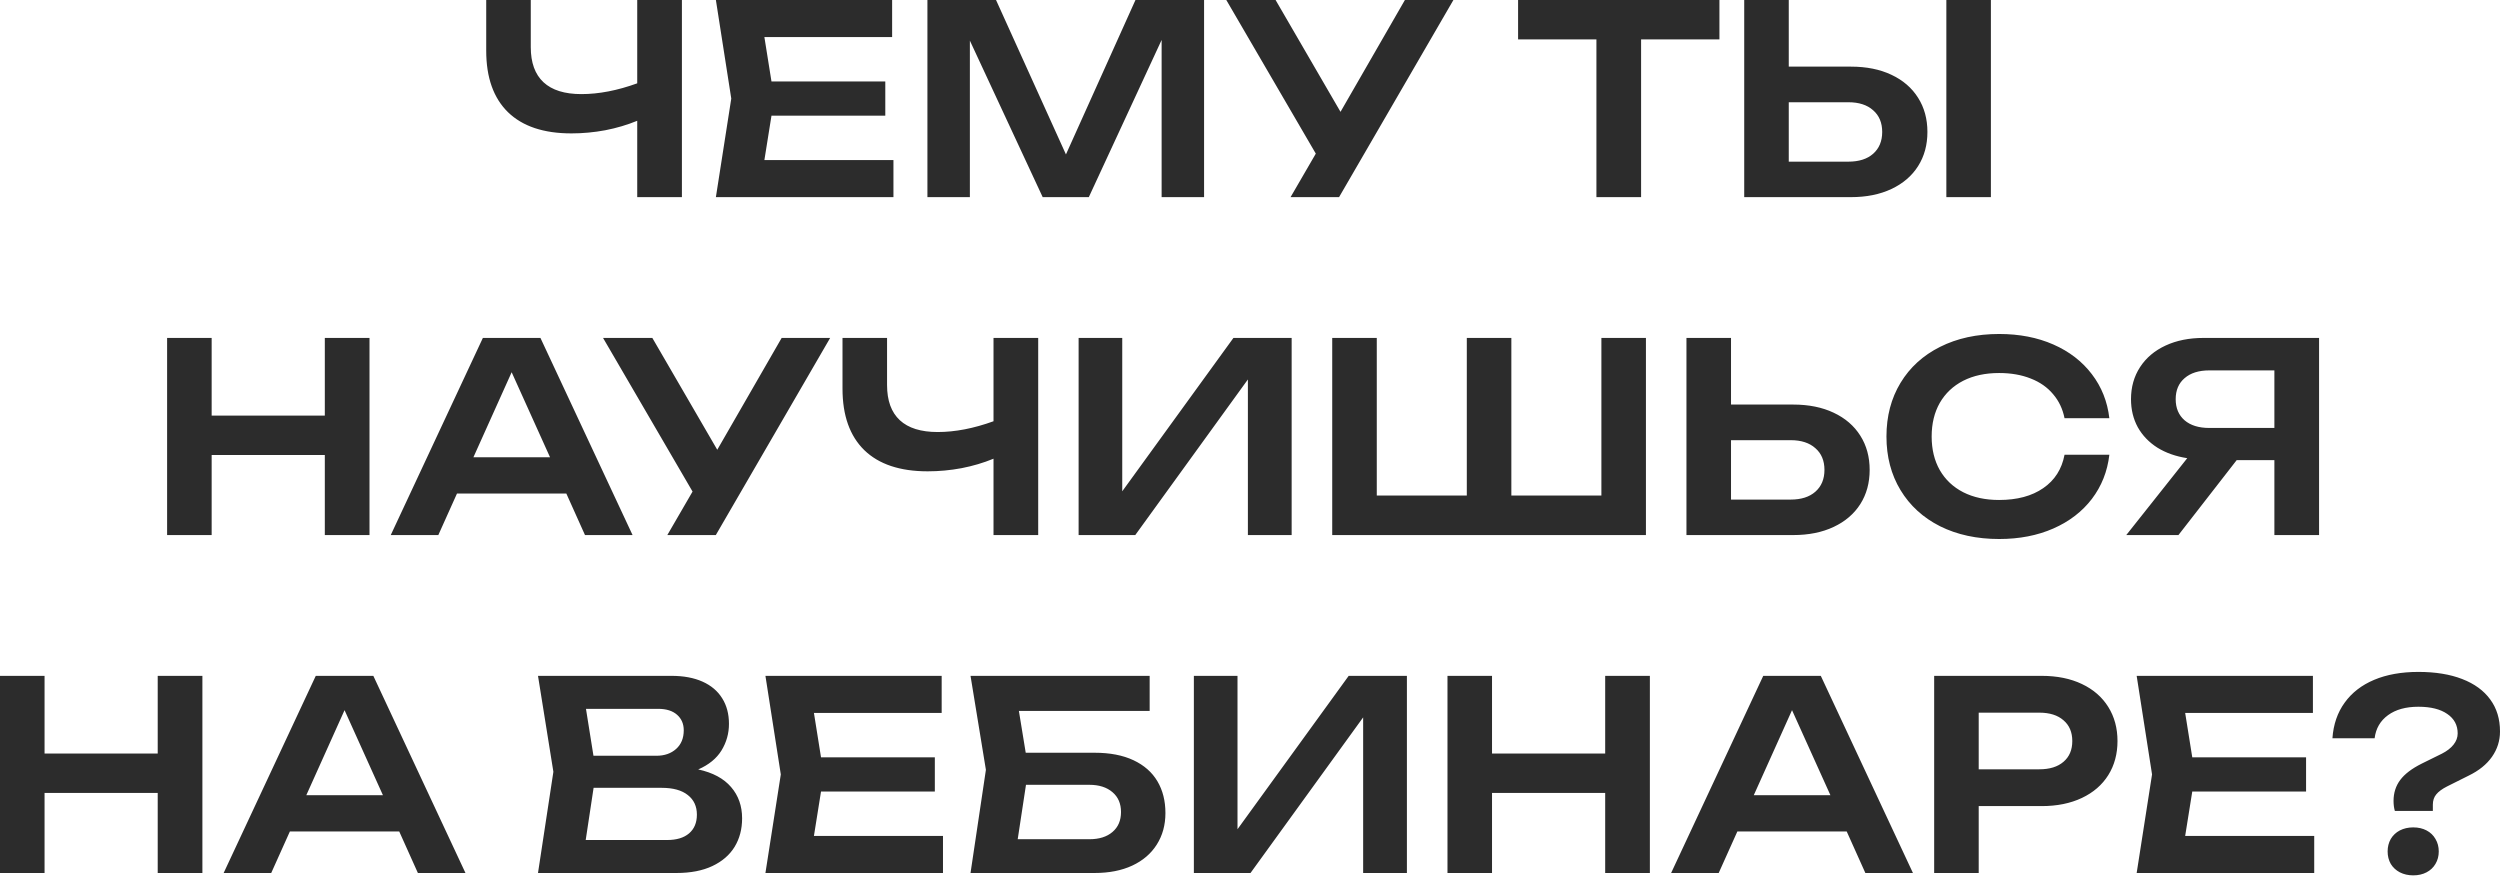 <?xml version="1.0" encoding="UTF-8"?> <svg xmlns="http://www.w3.org/2000/svg" width="1746" height="612" viewBox="0 0 1746 612" fill="none"> <path d="M445.039 0H476.247V137.681H445.039V84.353C438.063 87.229 430.629 89.432 422.735 90.962C414.902 92.43 407.009 93.165 399.054 93.165C379.717 93.165 364.97 88.239 354.812 78.387C344.654 68.474 339.575 54.155 339.575 35.43V0H370.691V32.952C370.691 43.783 373.659 51.952 379.595 57.459C385.53 62.966 394.342 65.72 406.029 65.72C418.207 65.72 431.21 63.211 445.039 58.193V0ZM538.802 80.773L533.845 111.797H623.98V137.681H499.975L510.715 68.841L499.975 0H623.063V25.884H533.845L538.802 56.908H618.29V80.773H538.802ZM744.456 107.851L793.012 0H840.925V137.681H811.277V27.904L760.427 137.681H728.209L677.359 28.363V137.681H647.712V0H695.625L744.456 107.851ZM936.21 78.111L981.186 0H1015.06L935.2 137.681H901.331L918.954 107.3L856.447 0H890.867L936.21 78.111ZM1060.23 0H1200.85V27.536H1146.14V137.681H1114.94V27.536H1060.23V0ZM1292.69 46.536C1303.52 46.536 1312.94 48.433 1320.96 52.227C1329.04 56.021 1335.25 61.375 1339.59 68.29C1343.94 75.144 1346.11 83.099 1346.11 92.155C1346.11 101.211 1343.94 109.166 1339.59 116.02C1335.25 122.873 1329.04 128.197 1320.96 131.991C1312.94 135.785 1303.52 137.681 1292.69 137.681H1218.16V0H1249.27V46.536H1292.69ZM1290.94 112.899C1298.29 112.899 1304.04 111.063 1308.2 107.392C1312.42 103.659 1314.53 98.58 1314.53 92.155C1314.53 85.73 1312.42 80.681 1308.2 77.01C1304.04 73.277 1298.29 71.411 1290.94 71.411H1249.27V112.899H1290.94ZM1359.33 137.681V0H1390.44V137.681H1359.33ZM226.852 290.255V236.009H258.059V373.69H226.852V317.792H147.822V373.69H116.706V236.009H147.822V290.255H226.852ZM441.786 373.69H408.559L395.526 344.686H319.158L306.124 373.69H272.897L337.24 236.009H377.443L441.786 373.69ZM357.342 259.966L330.632 319.352H384.144L357.342 259.966ZM500.936 314.12L545.912 236.009H579.782L499.927 373.69H466.057L483.68 343.309L421.173 236.009H455.593L500.936 314.12ZM693.869 236.009H725.077V373.69H693.869V320.362C686.894 323.238 679.459 325.441 671.565 326.971C663.732 328.439 655.839 329.173 647.884 329.173C628.547 329.173 613.8 324.247 603.642 314.396C593.484 304.483 588.406 290.164 588.406 271.439V236.009H619.521V268.961C619.521 279.792 622.489 287.961 628.425 293.468C634.36 298.975 643.172 301.729 654.86 301.729C667.037 301.729 680.04 299.22 693.869 294.202V236.009ZM783.777 343.125L861.429 236.009H902.091V373.69H871.526V265.014L792.864 373.69H753.303V236.009H783.777V343.125ZM1118.41 346.062V236.009H1149.52V373.69H930.425V236.009H961.541V346.062H1024.42V236.009H1055.53V346.062H1118.41ZM1252.35 282.545C1263.18 282.545 1272.61 284.442 1280.62 288.236C1288.7 292.03 1294.91 297.384 1299.26 304.299C1303.6 311.152 1305.77 319.107 1305.77 328.164C1305.77 337.22 1303.6 345.175 1299.26 352.029C1294.91 358.882 1288.7 364.206 1280.62 368C1272.61 371.793 1263.18 373.69 1252.35 373.69H1177.82V236.009H1208.94V282.545H1252.35ZM1250.61 348.908C1257.95 348.908 1263.7 347.072 1267.86 343.4C1272.09 339.668 1274.2 334.589 1274.2 328.164C1274.2 321.739 1272.09 316.69 1267.86 313.019C1263.7 309.286 1257.95 307.42 1250.61 307.42H1208.94V348.908H1250.61ZM1473.17 317.608C1471.82 329.235 1467.75 339.515 1460.96 348.449C1454.17 357.322 1445.21 364.206 1434.07 369.101C1422.93 373.996 1410.33 376.444 1396.25 376.444C1380.65 376.444 1366.88 373.476 1354.95 367.541C1343.08 361.544 1333.87 353.13 1327.32 342.299C1320.77 331.468 1317.5 318.985 1317.5 304.85C1317.5 290.714 1320.77 278.231 1327.32 267.4C1333.87 256.569 1343.08 248.186 1354.95 242.251C1366.88 236.254 1380.65 233.255 1396.25 233.255C1410.33 233.255 1422.93 235.703 1434.07 240.598C1445.21 245.494 1454.17 252.408 1460.96 261.342C1467.75 270.215 1471.82 280.465 1473.17 292.091H1441.87C1440.59 285.605 1437.92 280.006 1433.89 275.294C1429.91 270.521 1424.71 266.88 1418.28 264.371C1411.86 261.801 1404.48 260.516 1396.16 260.516C1386.55 260.516 1378.2 262.321 1371.1 265.932C1364.07 269.542 1358.62 274.682 1354.76 281.352C1350.97 288.022 1349.07 295.855 1349.07 304.85C1349.07 313.845 1350.97 321.677 1354.76 328.347C1358.62 335.017 1364.07 340.157 1371.1 343.768C1378.2 347.378 1386.55 349.183 1396.16 349.183C1408.77 349.183 1419.05 346.429 1427 340.922C1435.02 335.415 1439.97 327.644 1441.87 317.608H1473.17ZM1619.64 236.009V373.69H1588.43V321.371H1562.09L1521.42 373.69H1484.98L1527.57 319.995C1519.62 318.771 1512.67 316.323 1506.74 312.652C1500.86 308.919 1496.3 304.177 1493.06 298.425C1489.88 292.611 1488.29 286.064 1488.29 278.782C1488.29 270.338 1490.4 262.872 1494.62 256.386C1498.84 249.9 1504.78 244.882 1512.43 241.333C1520.08 237.784 1528.89 236.009 1538.86 236.009H1619.64ZM1588.43 298.884V258.681H1542.99C1535.65 258.681 1529.9 260.486 1525.74 264.096C1521.58 267.645 1519.5 272.54 1519.5 278.782C1519.5 285.024 1521.58 289.95 1525.74 293.56C1529.9 297.109 1535.65 298.884 1542.99 298.884H1588.43ZM110.145 526.264V472.018H141.353V609.699H110.145V553.801H31.116V609.699H4.51008e-05V472.018H31.116V526.264H110.145ZM325.08 609.699H291.853L278.819 580.694H202.452L189.418 609.699H156.191L220.534 472.018H260.737L325.08 609.699ZM240.635 495.975L213.925 555.361H267.437L240.635 495.975ZM487.629 537.371C497.786 539.574 505.435 543.673 510.575 549.67C515.716 555.606 518.286 562.888 518.286 571.516C518.286 579.042 516.542 585.682 513.054 591.434C509.566 597.124 504.395 601.591 497.542 604.835C490.688 608.078 482.335 609.699 472.484 609.699H375.74L386.479 539.023L375.74 472.018H468.996C477.44 472.018 484.661 473.364 490.658 476.057C496.654 478.749 501.213 482.604 504.334 487.622C507.516 492.64 509.107 498.606 509.107 505.52C509.107 512.252 507.363 518.462 503.875 524.153C500.387 529.783 494.972 534.189 487.629 537.371ZM477.532 510.018C477.532 505.551 475.972 501.941 472.851 499.187C469.73 496.433 465.355 495.057 459.725 495.057H409.242L414.474 527.825H458.44C464.07 527.825 468.659 526.234 472.208 523.052C475.757 519.87 477.532 515.525 477.532 510.018ZM465.967 586.661C472.514 586.661 477.593 585.131 481.203 582.071C484.875 578.95 486.711 574.575 486.711 568.946C486.711 563.132 484.6 558.574 480.377 555.269C476.155 551.904 470.097 550.221 462.203 550.221H414.566L409.058 586.661H465.967ZM573.401 552.791L568.445 583.815H658.58V609.699H534.575L545.314 540.859L534.575 472.018H657.662V497.902H568.445L573.401 528.926H652.889V552.791H573.401ZM764.461 525.714C775.17 525.714 784.226 527.458 791.63 530.946C799.035 534.433 804.603 539.329 808.336 545.632C812.068 551.934 813.935 559.339 813.935 567.844C813.935 576.166 811.915 583.509 807.877 589.873C803.899 596.176 798.178 601.071 790.712 604.559C783.308 607.986 774.558 609.699 764.461 609.699H677.814L688.553 537.646L677.814 472.018H802.92V496.525H711.592L716.365 525.714H764.461ZM760.882 586.11C767.674 586.11 773.028 584.427 776.944 581.062C780.922 577.696 782.911 573.045 782.911 567.11C782.911 561.235 780.922 556.615 776.944 553.25C772.967 549.823 767.582 548.11 760.79 548.11H716.548L710.766 586.11H760.882ZM864.27 579.134L941.922 472.018H982.584V609.699H952.019V501.023L873.357 609.699H833.797V472.018H864.27V579.134ZM1121.06 526.264V472.018H1152.27V609.699H1121.06V553.801H1042.03V609.699H1010.92V472.018H1042.03V526.264H1121.06ZM1336 609.699H1302.77L1289.74 580.694H1213.37L1200.34 609.699H1167.11L1231.45 472.018H1271.65L1336 609.699ZM1251.55 495.975L1224.84 555.361H1278.36L1251.55 495.975ZM1425.9 472.018C1436.67 472.018 1446.03 473.915 1453.99 477.709C1462 481.503 1468.15 486.857 1472.44 493.772C1476.72 500.625 1478.86 508.549 1478.86 517.545C1478.86 526.54 1476.72 534.464 1472.44 541.318C1468.15 548.171 1462 553.495 1453.99 557.289C1445.97 561.082 1436.61 562.979 1425.9 562.979H1381.93V609.699H1350.82V472.018H1425.9ZM1424.25 537.279C1431.47 537.279 1437.1 535.535 1441.14 532.047C1445.24 528.559 1447.29 523.725 1447.29 517.545C1447.29 511.364 1445.24 506.53 1441.14 503.042C1437.1 499.493 1431.47 497.718 1424.25 497.718H1381.93V537.279H1424.25ZM1531.08 552.791L1526.12 583.815H1616.25V609.699H1492.25L1502.99 540.859L1492.25 472.018H1615.34V497.902H1526.12L1531.08 528.926H1610.56V552.791H1531.08ZM1671.65 559.4C1671.65 553.77 1673.21 548.875 1676.33 544.714C1679.45 540.553 1684.44 536.759 1691.29 533.332L1705.43 526.356C1708.92 524.582 1711.61 522.501 1713.51 520.115C1715.47 517.667 1716.44 515.036 1716.44 512.221C1716.44 506.469 1714.03 501.941 1709.19 498.636C1704.36 495.271 1697.63 493.588 1689 493.588C1680.25 493.588 1673.18 495.546 1667.8 499.462C1662.41 503.379 1659.29 508.764 1658.43 515.617H1628.97C1629.64 505.949 1632.49 497.657 1637.51 490.743C1642.52 483.767 1649.41 478.443 1658.16 474.772C1666.91 471.1 1677.19 469.264 1689 469.264C1700.87 469.264 1711.06 470.917 1719.57 474.221C1728.13 477.525 1734.68 482.298 1739.21 488.54C1743.74 494.72 1746 502.155 1746 510.844C1746 517.33 1744.13 523.235 1740.4 528.559C1736.73 533.822 1731.31 538.197 1724.15 541.685L1708.92 549.303C1705.55 551.016 1703.07 552.852 1701.48 554.81C1699.89 556.707 1699.1 559.094 1699.1 561.97V566.376H1672.57C1671.96 564.295 1671.65 561.97 1671.65 559.4ZM1685.42 611.351C1681.93 611.351 1678.81 610.648 1676.06 609.24C1673.37 607.833 1671.25 605.875 1669.72 603.366C1668.26 600.796 1667.52 597.889 1667.52 594.646C1667.52 591.403 1668.26 588.496 1669.72 585.926C1671.25 583.356 1673.37 581.368 1676.06 579.96C1678.81 578.553 1681.93 577.849 1685.42 577.849C1688.91 577.849 1692 578.553 1694.69 579.96C1697.38 581.368 1699.46 583.356 1700.93 585.926C1702.46 588.496 1703.23 591.403 1703.23 594.646C1703.23 597.889 1702.46 600.796 1700.93 603.366C1699.46 605.875 1697.38 607.833 1694.69 609.24C1692 610.648 1688.91 611.351 1685.42 611.351Z" fill="#2C2C2C"></path> </svg> 
